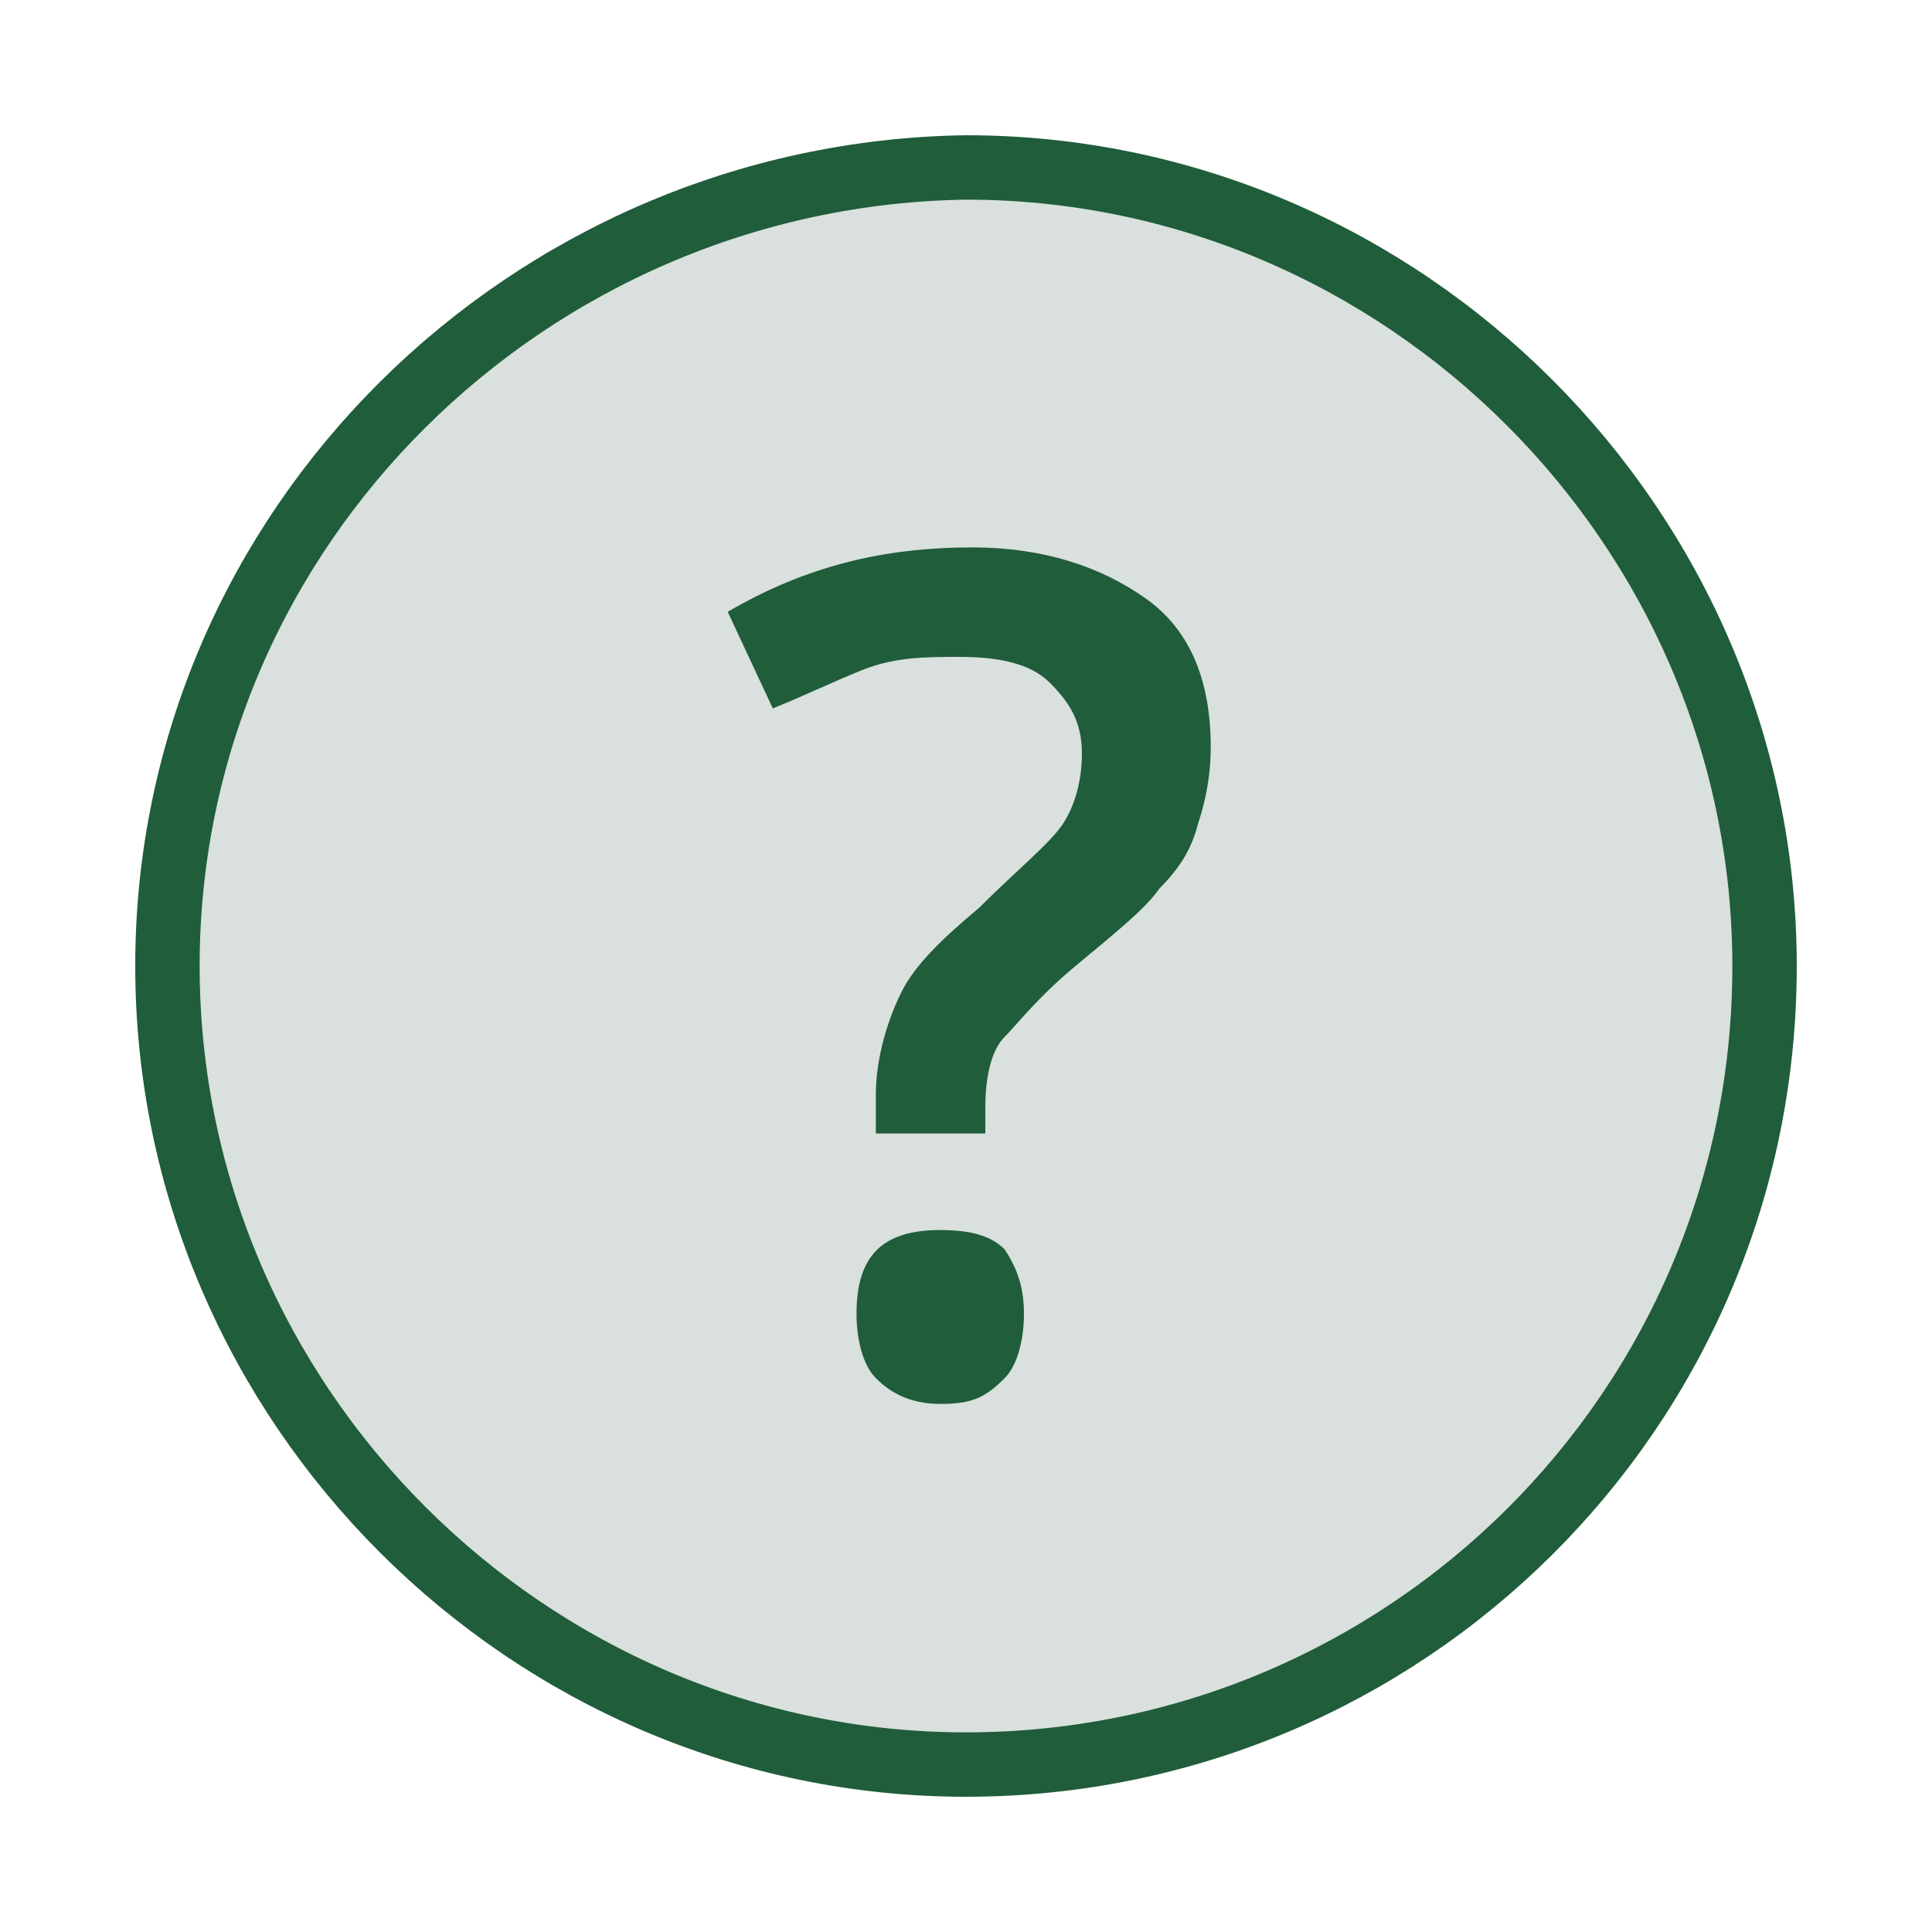 <?xml version="1.0" encoding="UTF-8" standalone="no"?>
<svg xmlns="http://www.w3.org/2000/svg" width="30" height="30" baseProfile="tiny" version="1.1" xmlns:xlink="http://www.w3.org/1999/xlink" viewBox="0 0 30 30">
 <g id="g5586" transform="translate(0.6,3.5)">
  <g id="g5574" transform="translate(0,-7)">
   <path id="path5576" fill="rgb(217, 224, 221)" d="m14.4,30.9c6.8,0,12.4-5.5,12.4-12.4,0-6.8-5.6-12.4-12.4-12.4-6.8,0.1-12.4,5.6-12.4,12.4s5.6,12.4,12.4,12.4z" stroke="rgb(32, 93, 58)"/>
  </g>
  <g id="g5578" transform="translate(0,-7)">
   <path id="path5580" fill="rgb(32, 93, 58)" d="m13,24.9c0.2,0.2,0.5,0.4,1,0.4s0.7-0.1,1-0.4c0.2-0.2,0.3-0.6,0.3-1s-0.1-0.7-0.3-1c-0.2-0.2-0.5-0.3-1-0.3-0.9,0-1.3,0.4-1.3,1.3,0,0.4,0.1,0.8,0.3,1m1.7-3.8v-0.4c0-0.5,0.1-0.9,0.3-1.1s0.5-0.6,1.1-1.1,1.1-0.9,1.3-1.2c0.3-0.3,0.5-0.6,0.6-1,0.1-0.3,0.2-0.7,0.2-1.2,0-1-0.3-1.8-1-2.3s-1.6-0.8-2.7-0.8c-1.4,0-2.6,0.3-3.8,1l0.7,1.5c0.5-0.2,0.9-0.4,1.4-0.6s1-0.2,1.5-0.2c0.6,0,1.1,0.1,1.4,0.4s0.5,0.6,0.5,1.1c0,0.4-0.1,0.8-0.3,1.1s-0.7,0.7-1.3,1.3c-0.6,0.5-1,0.9-1.2,1.3s-0.4,1-0.4,1.6v0.6h1.7z"/>
  </g>
 </g>
</svg>